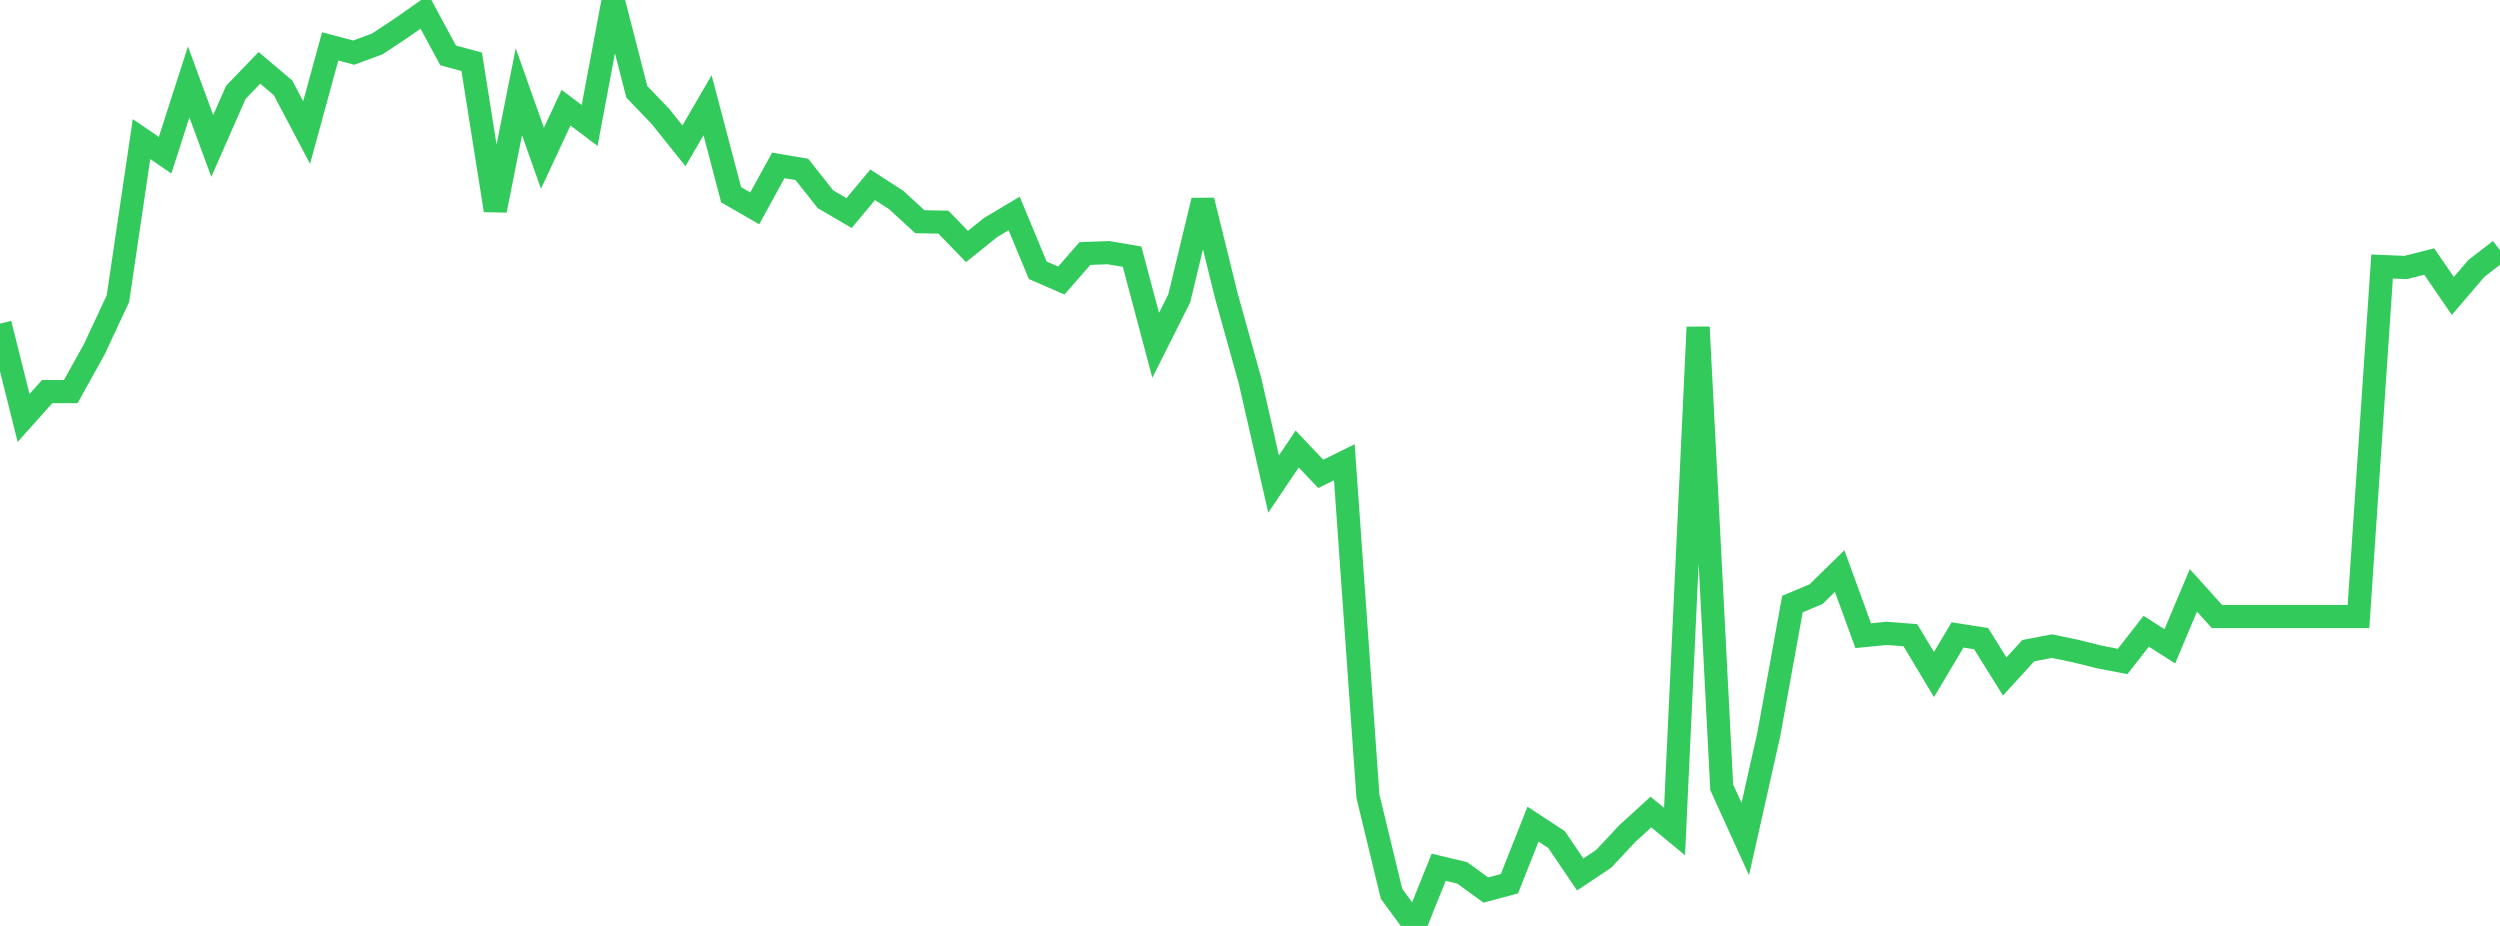 <?xml version="1.0" standalone="no"?>
<!DOCTYPE svg PUBLIC "-//W3C//DTD SVG 1.1//EN" "http://www.w3.org/Graphics/SVG/1.1/DTD/svg11.dtd">

<svg width="135" height="50" viewBox="0 0 135 50" preserveAspectRatio="none" 
  xmlns="http://www.w3.org/2000/svg"
  xmlns:xlink="http://www.w3.org/1999/xlink">


<polyline points="0.0, 17.479 1.274, 22.568 2.547, 21.146 3.821, 21.146 5.094, 18.856 6.368, 16.128 7.642, 7.511 8.915, 8.381 10.189, 4.426 11.462, 7.881 12.736, 4.985 14.009, 3.664 15.283, 4.744 16.557, 7.156 17.83, 2.505 19.104, 2.842 20.377, 2.369 21.651, 1.526 22.925, 0.634 24.198, 2.991 25.472, 3.337 26.745, 11.361 28.019, 4.955 29.292, 8.546 30.566, 5.815 31.84, 6.775 33.113, 0.0 34.387, 4.958 35.66, 6.283 36.934, 7.874 38.208, 5.683 39.481, 10.517 40.755, 11.251 42.028, 8.932 43.302, 9.149 44.575, 10.76 45.849, 11.505 47.123, 9.979 48.396, 10.801 49.67, 11.972 50.943, 11.996 52.217, 13.311 53.491, 12.286 54.764, 11.527 56.038, 14.595 57.311, 15.149 58.585, 13.69 59.858, 13.644 61.132, 13.859 62.406, 18.647 63.679, 16.111 64.953, 10.824 66.226, 15.986 67.5, 20.558 68.774, 26.139 70.047, 24.248 71.321, 25.59 72.594, 24.96 73.868, 42.996 75.142, 48.263 76.415, 50.0 77.689, 46.831 78.962, 47.136 80.236, 48.063 81.509, 47.721 82.783, 44.504 84.057, 45.341 85.33, 47.221 86.604, 46.372 87.877, 45.01 89.151, 43.85 90.425, 44.905 91.698, 17.665 92.972, 42.511 94.245, 45.309 95.519, 39.639 96.792, 32.617 98.066, 32.085 99.34, 30.837 100.613, 34.327 101.887, 34.201 103.16, 34.301 104.434, 36.425 105.708, 34.286 106.981, 34.487 108.255, 36.53 109.528, 35.135 110.802, 34.891 112.075, 35.155 113.349, 35.473 114.623, 35.718 115.896, 34.087 117.17, 34.901 118.443, 31.881 119.717, 33.293 120.991, 33.293 122.264, 33.293 123.538, 33.293 124.811, 33.293 126.085, 33.293 127.358, 33.293 128.632, 14.392 129.906, 14.445 131.179, 14.124 132.453, 15.981 133.726, 14.493 135.0, 13.509" fill="none" stroke="#32ca5b" stroke-width="1.25"/>

</svg>